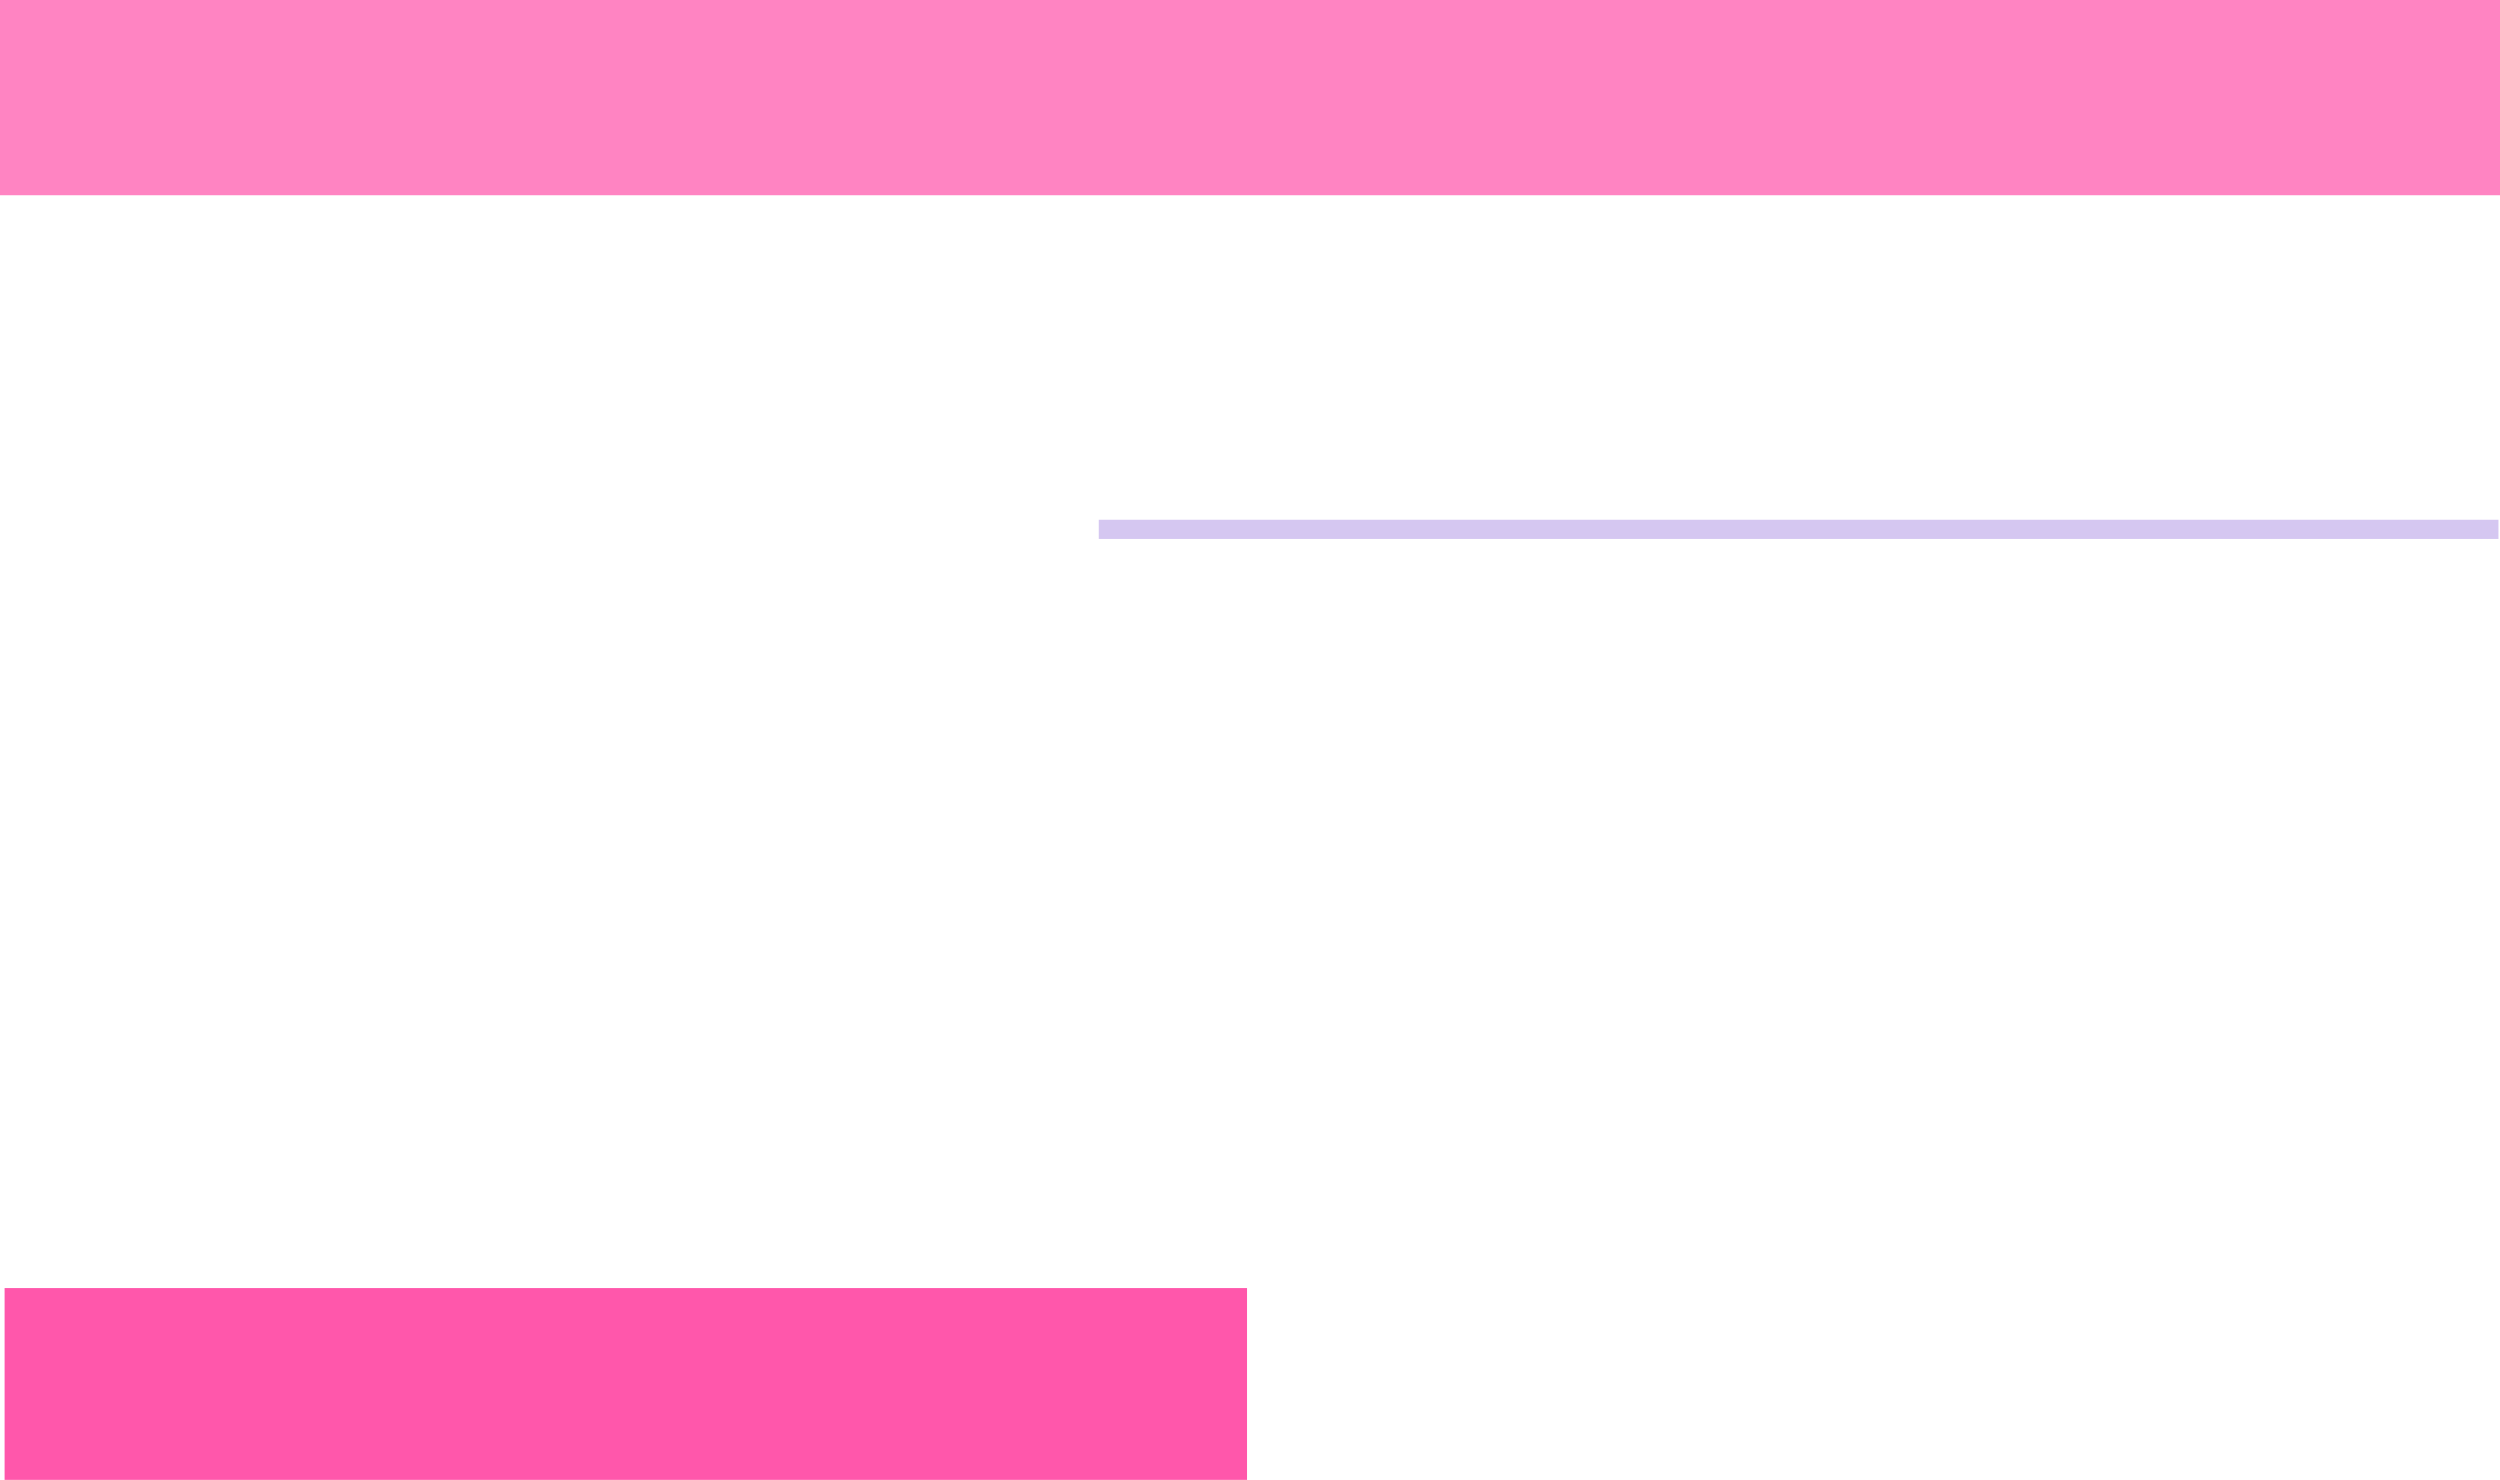 <?xml version="1.0" encoding="UTF-8" standalone="no"?>
<svg xmlns:xlink="http://www.w3.org/1999/xlink" height="385.8px" width="651.75px" xmlns="http://www.w3.org/2000/svg">
  <g transform="matrix(1.0, 0.0, 0.0, 1.0, 1.0, 0.35)">
    <path d="M324.1 385.45 L0.2 385.45 0.2 335.45 324.1 335.45 324.1 385.45" fill="#ff3299" fill-opacity="0.82" fill-rule="evenodd" stroke="none"/>
    <path d="M650.35 140.15 L285.45 140.15 285.45 135.15 650.35 135.15 650.35 140.15" fill="#6430cb" fill-opacity="0.271" fill-rule="evenodd" stroke="none"/>
    <path d="M650.75 50.55 L-1.0 50.55 -1.0 -0.35 650.75 -0.35 650.75 50.55" fill="#ff3299" fill-opacity="0.6" fill-rule="evenodd" stroke="none"/>
  </g>
</svg>
